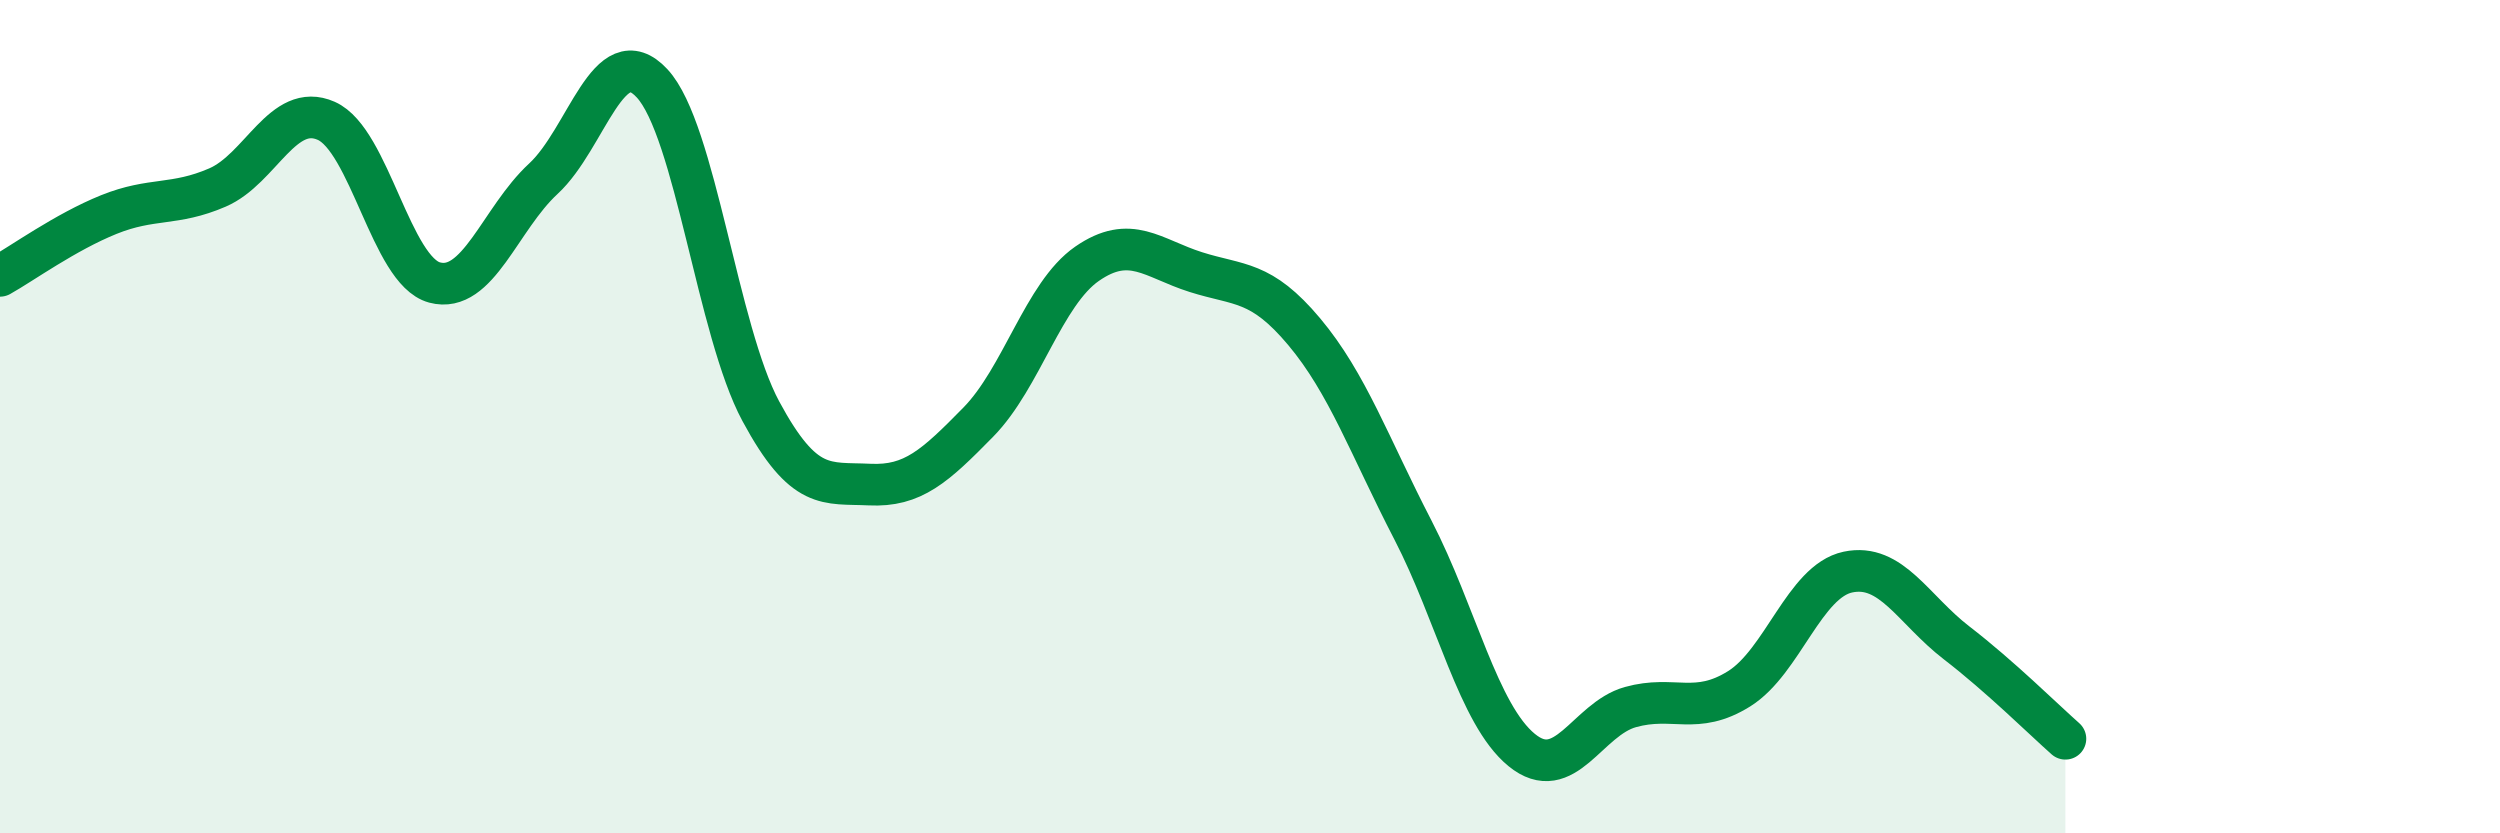 
    <svg width="60" height="20" viewBox="0 0 60 20" xmlns="http://www.w3.org/2000/svg">
      <path
        d="M 0,6.62 C 0.52,6.33 1.57,5.57 2.61,5.15 C 3.65,4.73 4.18,4.95 5.22,4.5 C 6.26,4.05 6.79,2.44 7.83,2.9 C 8.87,3.36 9.39,6.5 10.43,6.78 C 11.47,7.06 12,5.25 13.04,4.29 C 14.08,3.33 14.61,0.88 15.65,2 C 16.69,3.12 17.22,7.94 18.26,9.87 C 19.3,11.8 19.83,11.58 20.87,11.63 C 21.91,11.68 22.44,11.19 23.48,10.13 C 24.52,9.07 25.05,7.05 26.09,6.33 C 27.13,5.61 27.66,6.2 28.7,6.53 C 29.74,6.86 30.26,6.72 31.3,7.96 C 32.34,9.2 32.87,10.71 33.91,12.72 C 34.95,14.73 35.48,17.15 36.52,18 C 37.56,18.85 38.09,17.26 39.13,16.97 C 40.17,16.68 40.7,17.18 41.74,16.53 C 42.78,15.88 43.31,13.95 44.35,13.73 C 45.39,13.51 45.92,14.63 46.96,15.43 C 48,16.23 49.05,17.27 49.57,17.73L49.57 20L0 20Z"
        fill="#008740"
        opacity="0.1"
        stroke-linecap="round"
        stroke-linejoin="round"
      />
      <path
        d="M 0,6.62 C 0.52,6.33 1.57,5.57 2.61,5.15 C 3.65,4.73 4.18,4.95 5.22,4.5 C 6.26,4.05 6.79,2.44 7.83,2.9 C 8.87,3.36 9.39,6.5 10.43,6.78 C 11.47,7.06 12,5.25 13.04,4.29 C 14.08,3.33 14.61,0.88 15.65,2 C 16.69,3.12 17.22,7.94 18.26,9.87 C 19.3,11.8 19.83,11.58 20.87,11.63 C 21.91,11.68 22.44,11.19 23.48,10.13 C 24.52,9.07 25.05,7.05 26.09,6.33 C 27.13,5.61 27.66,6.2 28.7,6.53 C 29.74,6.86 30.26,6.72 31.3,7.96 C 32.34,9.2 32.87,10.71 33.91,12.72 C 34.95,14.73 35.48,17.15 36.52,18 C 37.56,18.85 38.09,17.26 39.13,16.97 C 40.17,16.68 40.7,17.18 41.74,16.53 C 42.78,15.88 43.31,13.95 44.35,13.73 C 45.39,13.51 45.92,14.63 46.96,15.43 C 48,16.23 49.05,17.27 49.57,17.73"
        stroke="#008740"
        stroke-width="1"
        fill="none"
        stroke-linecap="round"
        stroke-linejoin="round"
      />
    </svg>
  
